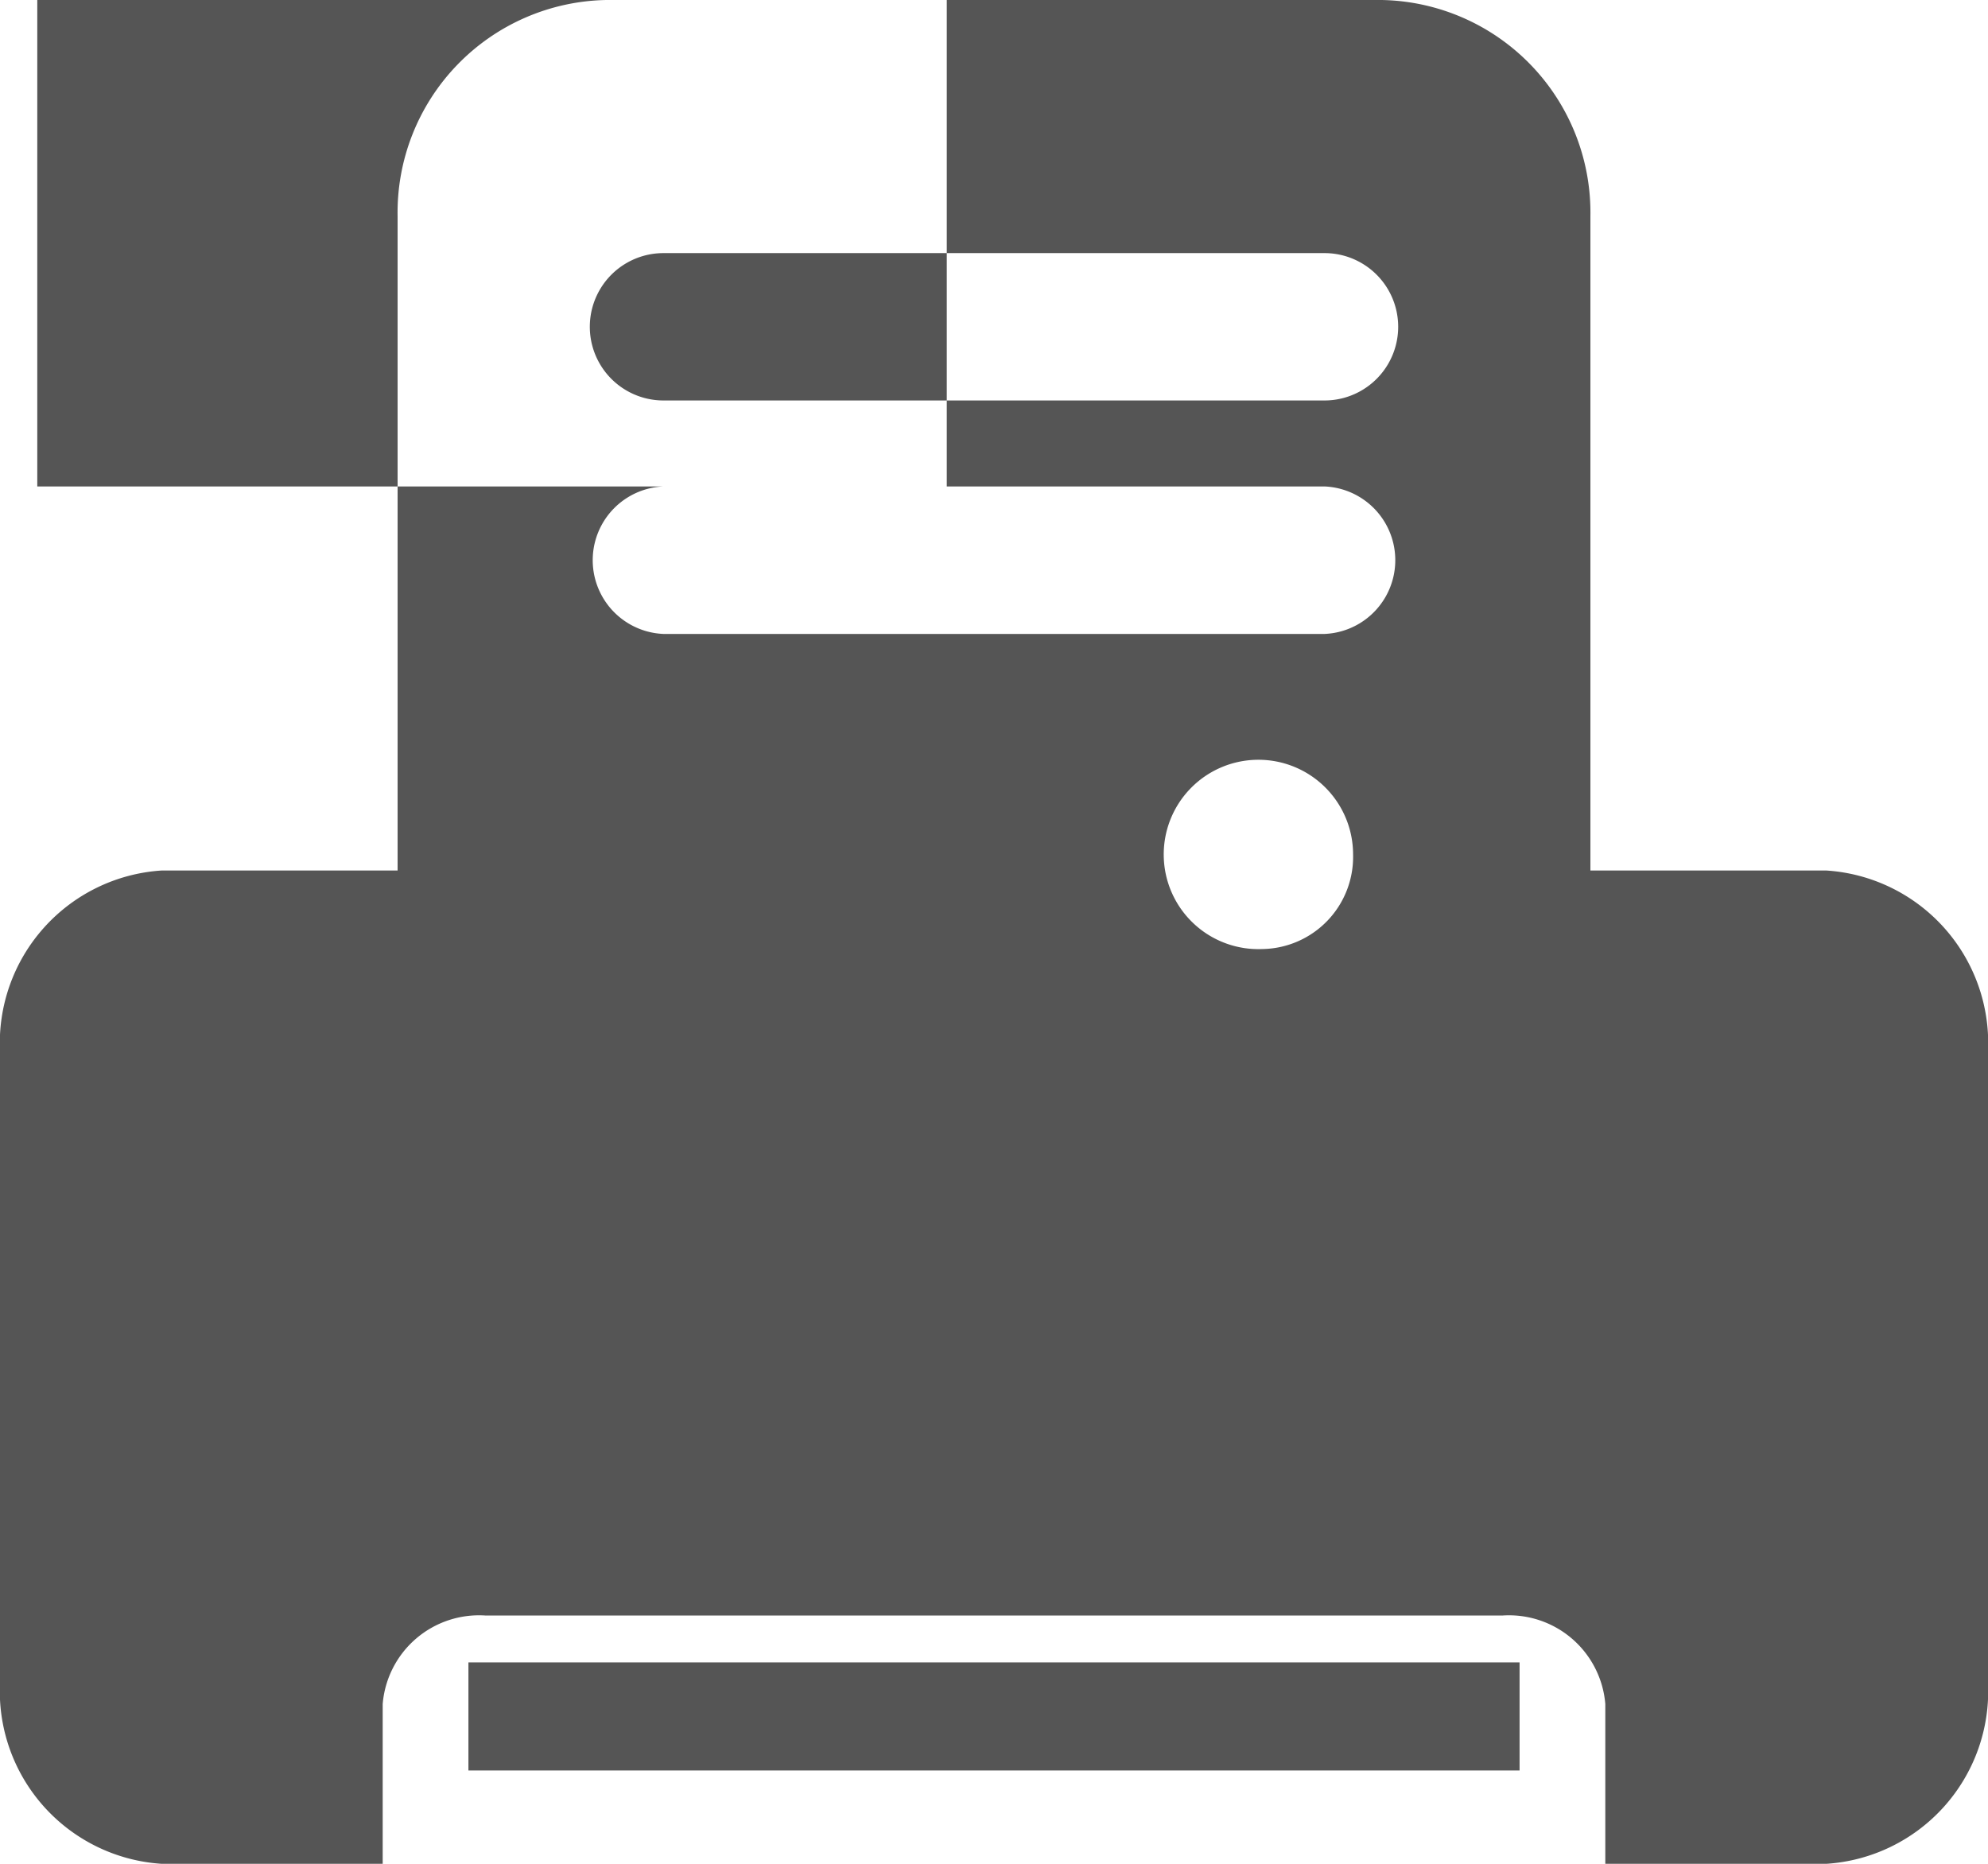 <svg xmlns="http://www.w3.org/2000/svg" width="16" height="15" viewBox="0 0 16 15">
  <defs>
    <style>
      .cls-1 {
        fill: #555;
        fill-rule: evenodd;
      }
    </style>
  </defs>
  <path id="形状_22" data-name="形状 22" class="cls-1" d="M1440.77,696.379h8.46v0.87h-8.46v-0.87Zm6.89-11.342h-5.32a0.593,0.593,0,0,0,0,1.186h5.32a0.593,0.593,0,0,0,0-1.186h0Zm0,1.878h-5.32a0.594,0.594,0,0,0,0,1.187h5.32a0.594,0.594,0,0,0,0-1.187h0Zm0,0,4.04,3.091h-1.9V684.74a1.711,1.711,0,0,0-1.68-1.74h-6.24a1.711,1.711,0,0,0-1.68,1.74v5.266h-1.9a1.392,1.392,0,0,0-1.3,1.456v5.082a1.392,1.392,0,0,0,1.3,1.456h1.78v-1.286a0.778,0.778,0,0,1,.83-0.712h8.18a0.778,0.778,0,0,1,.83.712V698h1.78a1.392,1.392,0,0,0,1.3-1.456v-5.082a1.392,1.392,0,0,0-1.3-1.456h0Zm-10.36-5.266a0.546,0.546,0,0,1,.54-0.554h6.24a0.546,0.546,0,0,1,.54.554v5.266h-7.32V684.74Zm9.86,8.989a0.762,0.762,0,1,1,.73-0.761,0.742,0.742,0,0,1-.73.761h0Zm0,0" transform="translate(-1437 -683)"/>
</svg>
